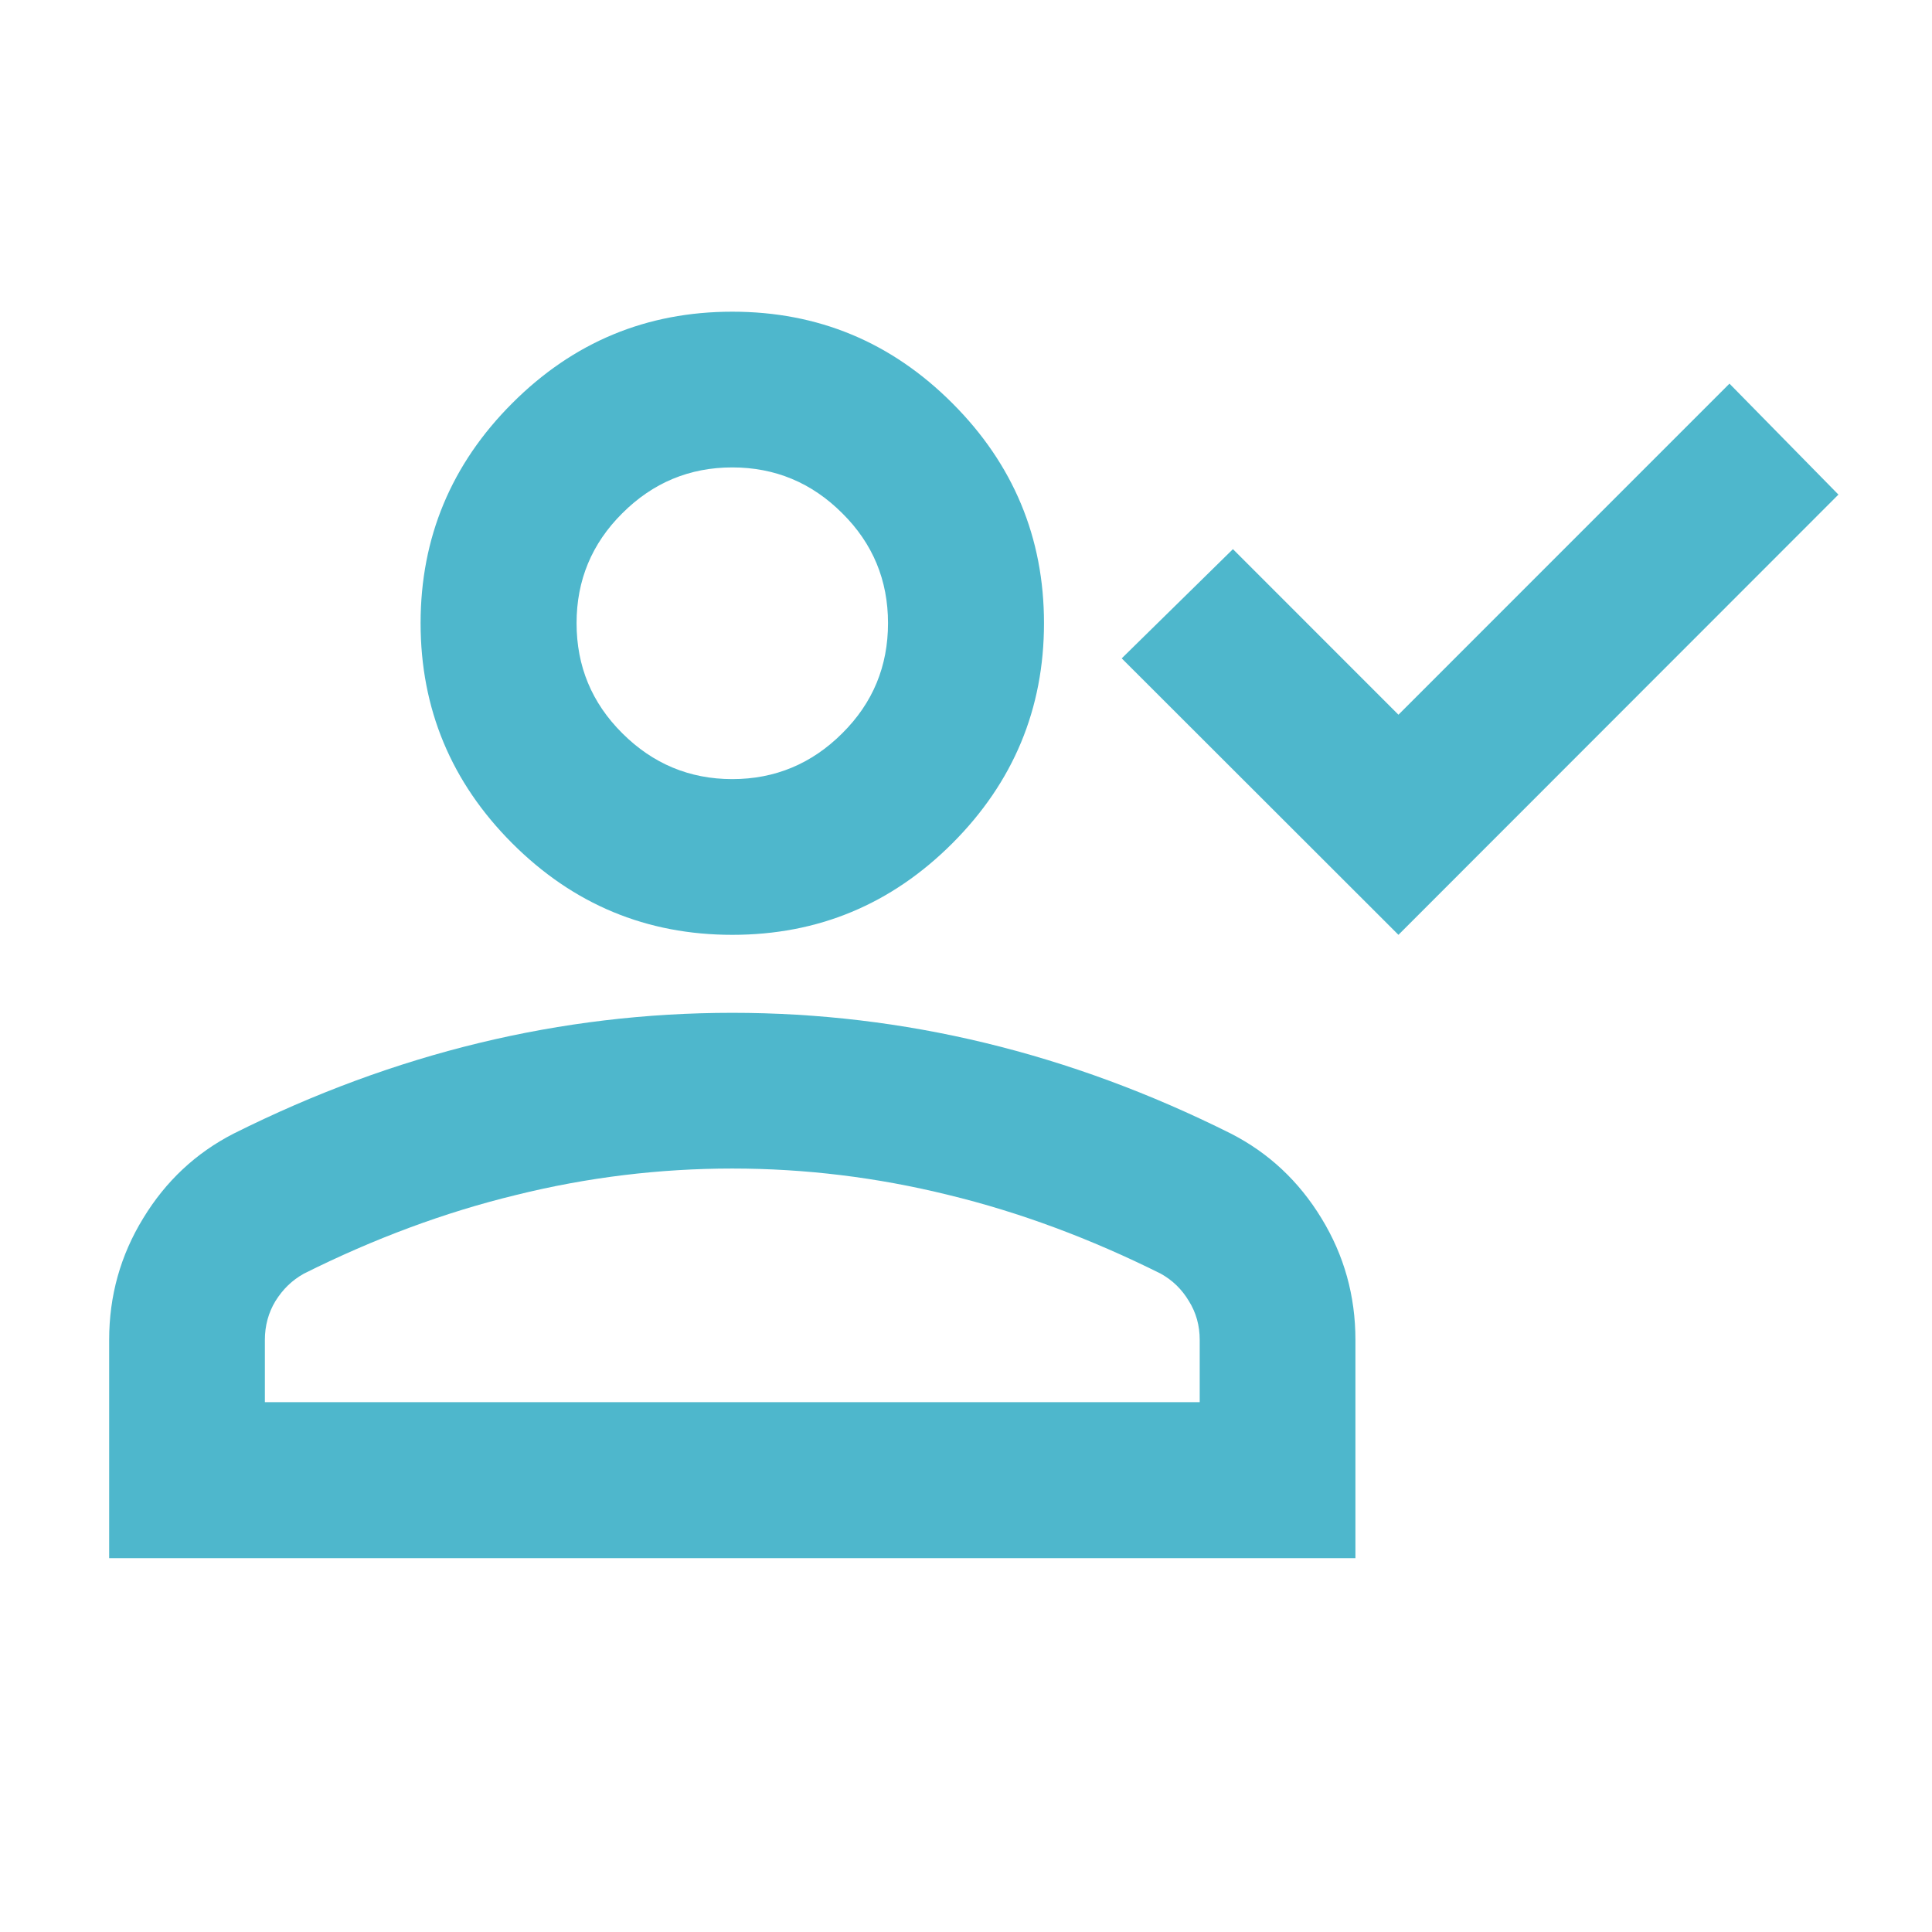 <svg xmlns="http://www.w3.org/2000/svg" xmlns:xlink="http://www.w3.org/1999/xlink" width="40" zoomAndPan="magnify" viewBox="0 0 30 30" height="40" preserveAspectRatio="xMidYMid meet" version="1.0"><path fill="#4eb7cc" d="M 21.715 14.516 L 17.418 10.223 L 19.145 8.527 L 21.715 11.098 L 26.855 5.957 L 28.547 7.68 Z M 11.371 14.516 C 10.039 14.516 8.902 14.043 7.953 13.094 C 7.008 12.148 6.531 11.008 6.531 9.676 C 6.531 8.348 7.008 7.207 7.953 6.262 C 8.902 5.312 10.039 4.84 11.371 4.84 C 12.703 4.84 13.84 5.312 14.789 6.262 C 15.734 7.207 16.211 8.348 16.211 9.676 C 16.211 11.008 15.734 12.148 14.789 13.094 C 13.84 14.043 12.703 14.516 11.371 14.516 Z M 1.695 24.195 L 1.695 20.805 C 1.695 20.121 1.871 19.492 2.223 18.918 C 2.574 18.34 3.043 17.902 3.629 17.602 C 4.879 16.977 6.148 16.508 7.441 16.195 C 8.73 15.883 10.039 15.727 11.371 15.727 C 12.703 15.727 14.012 15.883 15.301 16.195 C 16.594 16.508 17.863 16.977 19.113 17.602 C 19.699 17.902 20.168 18.34 20.52 18.918 C 20.871 19.492 21.047 20.121 21.047 20.805 L 21.047 24.195 Z M 4.113 21.773 L 18.629 21.773 L 18.629 20.805 C 18.629 20.586 18.574 20.383 18.461 20.203 C 18.352 20.02 18.207 19.879 18.023 19.777 C 16.934 19.234 15.836 18.824 14.727 18.555 C 13.617 18.281 12.5 18.145 11.371 18.145 C 10.242 18.145 9.121 18.281 8.016 18.555 C 6.906 18.824 5.805 19.234 4.719 19.777 C 4.535 19.879 4.391 20.02 4.277 20.203 C 4.168 20.383 4.113 20.586 4.113 20.805 Z M 11.371 12.098 C 12.035 12.098 12.605 11.859 13.078 11.387 C 13.555 10.914 13.789 10.344 13.789 9.676 C 13.789 9.012 13.555 8.441 13.078 7.969 C 12.605 7.496 12.035 7.258 11.371 7.258 C 10.707 7.258 10.137 7.496 9.664 7.969 C 9.188 8.441 8.953 9.012 8.953 9.676 C 8.953 10.344 9.188 10.914 9.664 11.387 C 10.137 11.859 10.707 12.098 11.371 12.098 Z M 11.371 19.961 Z M 11.371 9.676 Z M 11.371 9.676 " fill-opacity="1" fill-rule="nonzero"/></svg>